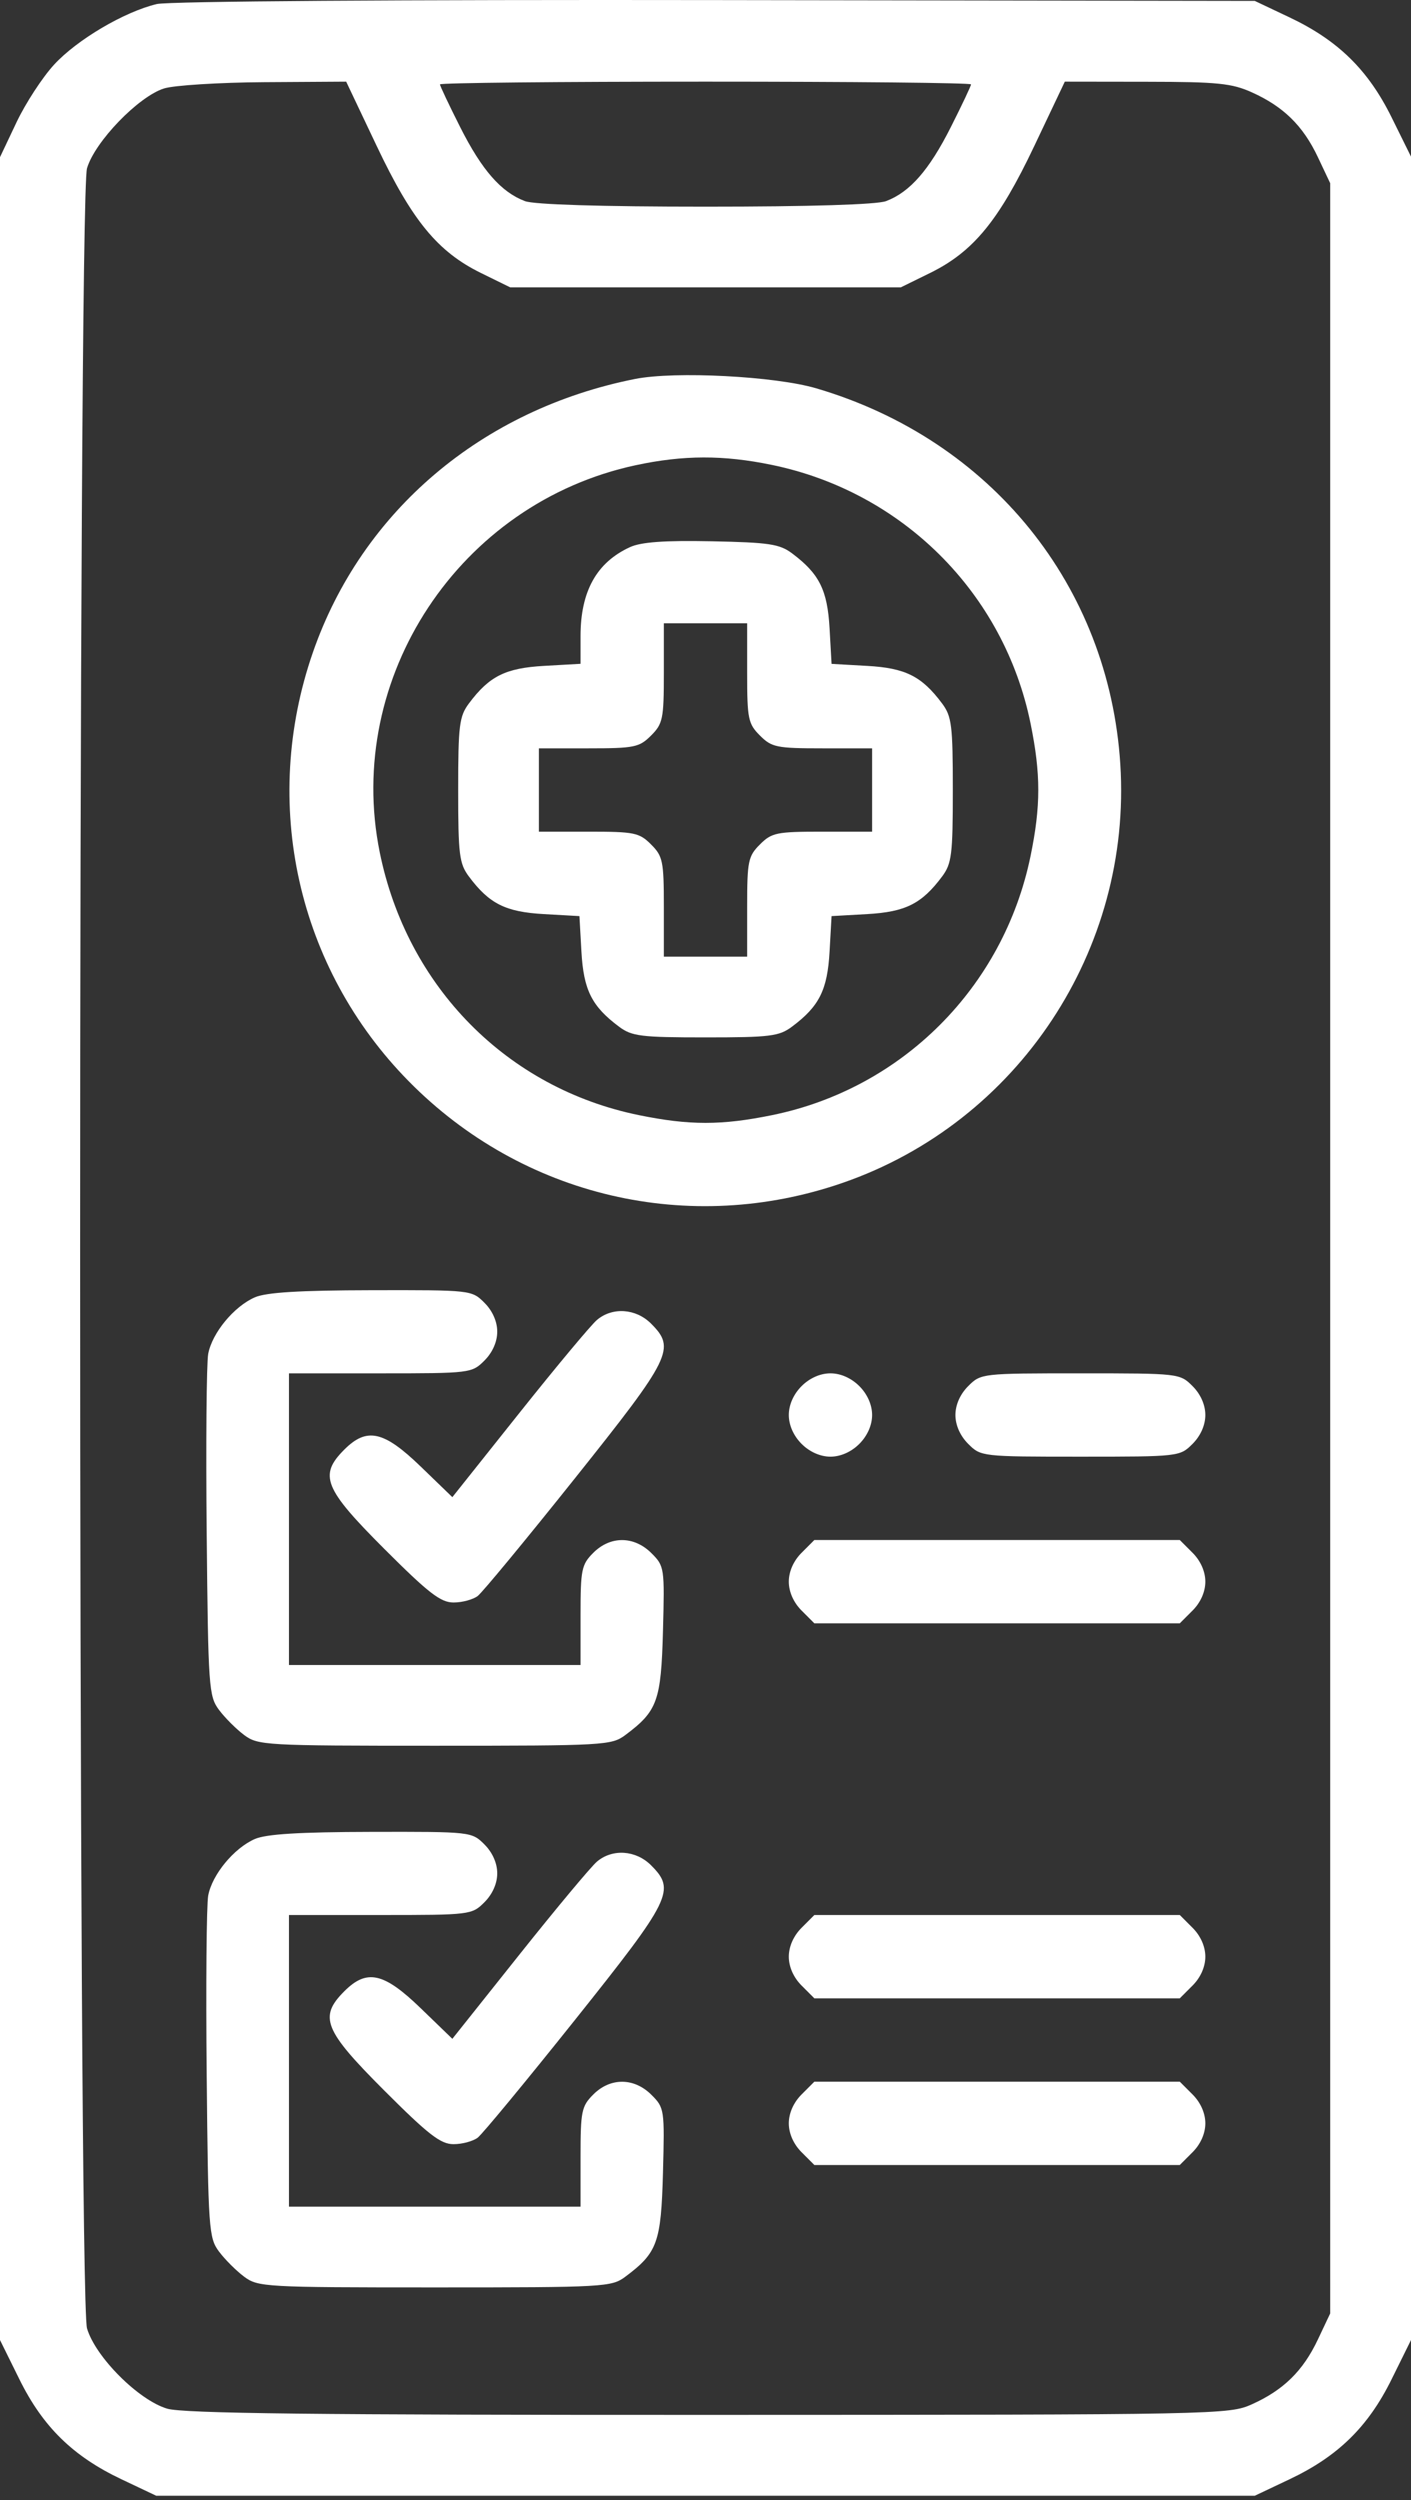 <svg width="271" height="480" viewBox="0 0 271 480" fill="none" xmlns="http://www.w3.org/2000/svg">
<rect x="0" y="0" width="271" height="480" fill="#333333" stroke="none"/>
<path fill-rule="evenodd" clip-rule="evenodd" d="M30.118 0.778C23.894 2.257 14.826 7.6 10.412 12.388C8.167 14.824 4.905 19.824 3.165 23.497L0 30.177V239.729V449.281L3.735 456.837C8.233 465.939 14.023 471.608 23.32 476.012L30 479.177H135.5H241L247.68 476.012C256.977 471.608 262.767 465.939 267.265 456.837L271 449.281V239.677V30.073L267.265 22.517C262.767 13.415 256.977 7.746 247.68 3.342L241 0.177L137.5 0.016C77.119 -0.078 32.383 0.24 30.118 0.778ZM72.368 28.063C79.152 42.352 84.064 48.333 92.358 52.407L98 55.177H135.5H173L178.642 52.407C186.936 48.333 191.848 42.352 198.632 28.063L204.512 15.677L220.256 15.699C233.926 15.718 236.593 15.989 240.5 17.758C246.543 20.493 250.276 24.168 253.117 30.177L255.48 35.177V239.677V444.177L253.117 449.177C250.276 455.186 246.543 458.861 240.5 461.596C236.07 463.601 234.441 463.633 136.116 463.655C60.561 463.672 35.229 463.381 32.116 462.461C26.623 460.838 18.339 452.554 16.716 447.061C14.948 441.077 14.948 38.277 16.716 32.293C18.221 27.199 26.592 18.531 31.5 16.984C33.425 16.378 42.085 15.835 50.744 15.779L66.488 15.677L72.368 28.063ZM186.5 16.199C186.5 16.486 184.743 20.199 182.596 24.449C178.44 32.677 174.749 36.889 170.185 38.613C168.411 39.284 155.586 39.677 135.5 39.677C115.414 39.677 102.589 39.284 100.815 38.613C96.251 36.889 92.56 32.677 88.404 24.449C86.257 20.199 84.5 16.486 84.5 16.199C84.5 15.912 107.45 15.677 135.5 15.677C163.55 15.677 186.5 15.912 186.5 16.199ZM122 72.755C92.562 78.59 69.5 98.151 60.093 125.266C50.035 154.256 57.098 185.86 78.49 207.586C100.372 229.811 132.445 237.307 161.911 227.084C195.544 215.415 217.442 182.373 215.169 146.721C212.983 112.441 190.303 84.416 156.766 74.556C148.85 72.228 129.669 71.235 122 72.755ZM148.246 89.26C173.368 94.449 192.825 113.884 197.927 138.885C199.914 148.622 199.912 154.768 197.917 164.423C192.728 189.545 173.293 209.002 148.292 214.104C138.568 216.089 132.432 216.089 122.708 214.104C97.377 208.934 78.163 189.453 72.931 163.634C66.125 130.045 88.267 96.572 122.089 89.322C131.256 87.356 138.943 87.338 148.246 89.26ZM121 105.048C114.586 107.985 111.5 113.534 111.5 122.129V127.451L104.532 127.845C97.086 128.266 93.979 129.815 90.062 135.062C88.212 137.54 88 139.245 88 151.677C88 164.109 88.212 165.814 90.062 168.292C93.963 173.517 97.094 175.089 104.425 175.503L111.286 175.891L111.674 182.752C112.088 190.083 113.66 193.214 118.885 197.115C121.363 198.965 123.068 199.177 135.5 199.177C147.932 199.177 149.637 198.965 152.115 197.115C157.34 193.214 158.912 190.083 159.326 182.752L159.714 175.891L166.575 175.503C173.906 175.089 177.037 173.517 180.938 168.292C182.788 165.814 183 164.109 183 151.677C183 139.245 182.788 137.54 180.938 135.062C177.037 129.837 173.906 128.265 166.575 127.851L159.714 127.463L159.326 120.602C158.912 113.273 157.342 110.144 152.119 106.239C149.724 104.448 147.692 104.144 136.681 103.926C127.59 103.746 123.151 104.064 121 105.048ZM143.5 129.222C143.5 138.024 143.691 138.959 145.955 141.222C148.218 143.486 149.153 143.677 157.955 143.677H167.5V151.677V159.677H157.955C149.153 159.677 148.218 159.868 145.955 162.132C143.691 164.395 143.5 165.33 143.5 174.132V183.677H135.5H127.5V174.132C127.5 165.33 127.309 164.395 125.045 162.132C122.782 159.868 121.847 159.677 113.045 159.677H103.5V151.677V143.677H113.045C121.847 143.677 122.782 143.486 125.045 141.222C127.309 138.959 127.5 138.024 127.5 129.222V119.677H135.5H143.5V129.222ZM48.95 249.084C44.935 250.833 40.727 255.937 39.987 259.956C39.661 261.728 39.53 277.207 39.697 294.356C39.985 324.034 40.099 325.667 42.062 328.294C43.196 329.812 45.366 331.981 46.885 333.115C49.547 335.103 50.868 335.177 83.5 335.177C116.132 335.177 117.453 335.103 120.115 333.115C126.27 328.52 126.972 326.576 127.331 313.143C127.655 301.004 127.609 300.695 125.126 298.212C121.797 294.883 117.236 294.85 113.955 298.132C111.691 300.395 111.5 301.33 111.5 310.132V319.677H83.5H55.5V291.677V263.677H73.045C90.341 263.677 90.626 263.642 93.045 261.222C94.593 259.675 95.5 257.625 95.5 255.677C95.5 253.729 94.593 251.679 93.045 250.132C90.606 247.692 90.473 247.677 71.295 247.716C57.525 247.744 51.127 248.136 48.95 249.084ZM114.652 253.427C113.514 254.389 106.799 262.438 99.731 271.314L86.88 287.45L80.79 281.564C73.705 274.716 70.455 273.995 66.136 278.313C61.194 283.255 62.211 285.784 73.802 297.375C82.303 305.876 84.63 307.677 87.111 307.677C88.765 307.677 90.853 307.115 91.751 306.427C92.65 305.74 101.061 295.559 110.443 283.803C128.977 260.578 129.806 258.893 125.045 254.132C122.13 251.216 117.627 250.911 114.652 253.427ZM153.955 266.132C152.407 267.679 151.5 269.729 151.5 271.677C151.5 273.625 152.407 275.675 153.955 277.222C155.502 278.77 157.552 279.677 159.5 279.677C161.448 279.677 163.498 278.77 165.045 277.222C166.593 275.675 167.5 273.625 167.5 271.677C167.5 269.729 166.593 267.679 165.045 266.132C163.498 264.584 161.448 263.677 159.5 263.677C157.552 263.677 155.502 264.584 153.955 266.132ZM185.955 266.132C184.407 267.679 183.5 269.729 183.5 271.677C183.5 273.625 184.407 275.675 185.955 277.222C188.389 279.657 188.564 279.677 207.5 279.677C226.436 279.677 226.611 279.657 229.045 277.222C230.593 275.675 231.5 273.625 231.5 271.677C231.5 269.729 230.593 267.679 229.045 266.132C226.611 263.697 226.436 263.677 207.5 263.677C188.564 263.677 188.389 263.697 185.955 266.132ZM153.955 298.132C152.407 299.679 151.5 301.729 151.5 303.677C151.5 305.625 152.407 307.675 153.955 309.222L156.409 311.677H191.5H226.591L229.045 309.222C230.593 307.675 231.5 305.625 231.5 303.677C231.5 301.729 230.593 299.679 229.045 298.132L226.591 295.677H191.5H156.409L153.955 298.132ZM48.95 353.084C44.935 354.833 40.727 359.937 39.987 363.956C39.661 365.728 39.53 381.207 39.697 398.356C39.985 428.034 40.099 429.667 42.062 432.294C43.196 433.812 45.366 435.981 46.885 437.115C49.547 439.103 50.868 439.177 83.5 439.177C116.132 439.177 117.453 439.103 120.115 437.115C126.27 432.52 126.972 430.576 127.331 417.143C127.655 405.004 127.609 404.695 125.126 402.212C121.797 398.883 117.236 398.85 113.955 402.132C111.691 404.395 111.5 405.33 111.5 414.132V423.677H83.5H55.5V395.677V367.677H73.045C90.341 367.677 90.626 367.642 93.045 365.222C94.593 363.675 95.5 361.625 95.5 359.677C95.5 357.729 94.593 355.679 93.045 354.132C90.606 351.692 90.473 351.677 71.295 351.716C57.525 351.744 51.127 352.136 48.95 353.084ZM114.652 357.427C113.514 358.389 106.799 366.438 99.731 375.314L86.88 391.45L80.79 385.564C73.705 378.716 70.455 377.995 66.136 382.313C61.194 387.255 62.211 389.784 73.802 401.375C82.303 409.876 84.63 411.677 87.111 411.677C88.765 411.677 90.853 411.115 91.751 410.427C92.65 409.74 101.061 399.559 110.443 387.803C128.977 364.578 129.806 362.893 125.045 358.132C122.13 355.216 117.627 354.911 114.652 357.427ZM153.955 370.132C152.407 371.679 151.5 373.729 151.5 375.677C151.5 377.625 152.407 379.675 153.955 381.222L156.409 383.677H191.5H226.591L229.045 381.222C230.593 379.675 231.5 377.625 231.5 375.677C231.5 373.729 230.593 371.679 229.045 370.132L226.591 367.677H191.5H156.409L153.955 370.132ZM153.955 402.132C152.407 403.679 151.5 405.729 151.5 407.677C151.5 409.625 152.407 411.675 153.955 413.222L156.409 415.677H191.5H226.591L229.045 413.222C230.593 411.675 231.5 409.625 231.5 407.677C231.5 405.729 230.593 403.679 229.045 402.132L226.591 399.677H191.5H156.409L153.955 402.132Z" fill="white"/>
</svg>
